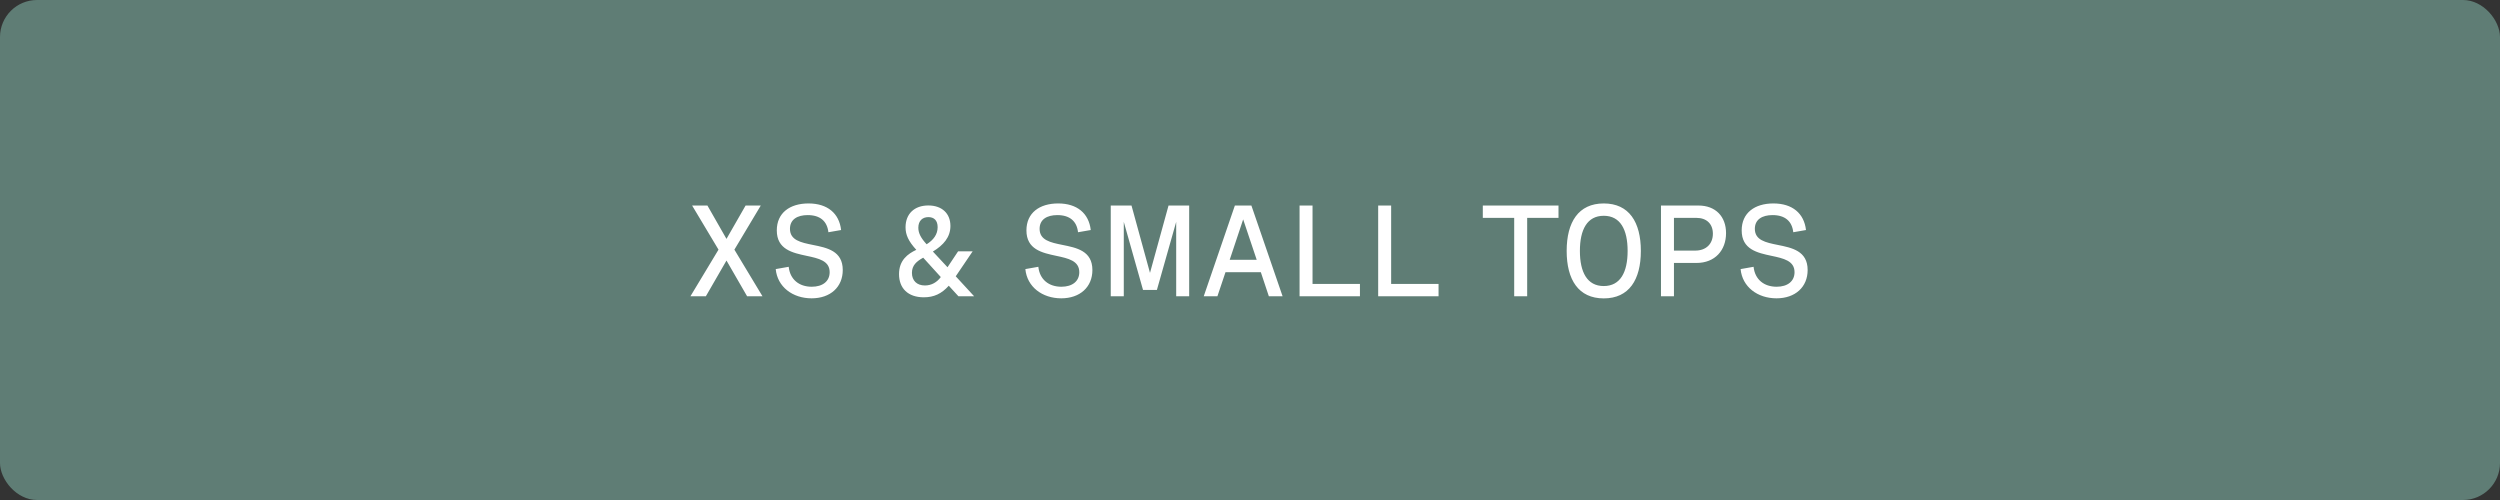 <?xml version="1.0" encoding="utf-8"?>
<svg xmlns="http://www.w3.org/2000/svg" width="270" height="54" viewBox="0 0 270 54" fill="none">
<rect x="0" y="0" width="270" height="54" fill="#333333" stroke="none"/>
<rect width="270" height="54" rx="4" fill="#5F7D75"/>
<path d="M82.165 22.197L79.314 26.962L82.35 32H80.689L78.46 28.138L76.231 32H74.564L77.599 26.962L74.748 22.197H76.402L78.46 25.8L80.524 22.197H82.165ZM89.466 25.082C89.336 23.899 88.584 23.23 87.231 23.23C86.109 23.23 85.316 23.701 85.316 24.713C85.316 25.943 86.492 26.189 87.777 26.449C89.315 26.757 91.018 27.092 91.018 29.163C91.018 31.002 89.678 32.219 87.654 32.219C85.597 32.219 83.956 30.975 83.778 29.061L85.18 28.814C85.323 30.182 86.301 30.968 87.668 30.968C88.857 30.968 89.603 30.373 89.603 29.395C89.603 28.165 88.413 27.905 87.121 27.632C85.583 27.304 83.894 26.941 83.894 24.884C83.894 22.99 85.303 21.972 87.319 21.972C89.363 21.972 90.635 23.038 90.84 24.843L89.466 25.082ZM105.209 32H103.514L102.468 30.858C101.688 31.727 100.861 32.109 99.774 32.109C98.045 32.109 97.095 31.118 97.095 29.607C97.095 28.097 98.045 27.413 98.961 26.982C98.113 26.053 97.799 25.362 97.799 24.549C97.799 23.093 98.756 22.19 100.26 22.19C101.723 22.19 102.646 23.045 102.646 24.405C102.646 25.622 101.887 26.477 100.752 27.167L102.331 28.862L103.473 27.146H105.045L103.22 29.84L105.209 32ZM98.489 29.471C98.489 30.305 99.016 30.831 99.891 30.831C100.608 30.831 101.196 30.482 101.606 29.922L99.706 27.83C98.988 28.227 98.489 28.657 98.489 29.471ZM99.18 24.597C99.18 25.198 99.474 25.725 100.075 26.381C100.82 25.916 101.265 25.314 101.265 24.535C101.265 23.797 100.868 23.448 100.267 23.448C99.638 23.448 99.18 23.831 99.18 24.597ZM116.427 25.082C116.297 23.899 115.545 23.23 114.191 23.23C113.07 23.23 112.277 23.701 112.277 24.713C112.277 25.943 113.453 26.189 114.738 26.449C116.276 26.757 117.979 27.092 117.979 29.163C117.979 31.002 116.639 32.219 114.615 32.219C112.558 32.219 110.917 30.975 110.739 29.061L112.141 28.814C112.284 30.182 113.262 30.968 114.629 30.968C115.818 30.968 116.563 30.373 116.563 29.395C116.563 28.165 115.374 27.905 114.082 27.632C112.544 27.304 110.855 26.941 110.855 24.884C110.855 22.99 112.264 21.972 114.28 21.972C116.324 21.972 117.596 23.038 117.801 24.843L116.427 25.082ZM126.202 22.197H128.431V32H127.029V23.961L124.944 31.316H123.447L121.369 23.961V32H119.961V22.197H122.203L124.199 29.471L126.202 22.197ZM130.003 32L133.366 22.197H135.15L138.521 32H137.037L136.169 29.395H132.354L131.479 32H130.003ZM132.806 28.062H135.725L134.262 23.694L132.806 28.062ZM140.353 32V22.197H141.754V30.667H146.874V32H140.353ZM148.843 32V22.197H150.244V30.667H155.364V32H148.843ZM160.143 23.53V22.197H168.318V23.53H164.935V32H163.533V23.53H160.143ZM173.206 21.972C175.94 21.972 177.212 23.988 177.212 27.099C177.212 30.209 175.94 32.226 173.206 32.226C170.472 32.226 169.2 30.209 169.2 27.099C169.2 23.988 170.472 21.972 173.206 21.972ZM170.629 27.099C170.629 29.389 171.408 30.893 173.206 30.893C175.004 30.893 175.783 29.389 175.783 27.099C175.783 24.809 175.004 23.305 173.206 23.305C171.408 23.305 170.629 24.809 170.629 27.099ZM183.433 22.197C185.285 22.197 186.413 23.387 186.413 25.178C186.413 27.03 185.224 28.398 183.221 28.398H180.787V32H179.386V22.197H183.433ZM180.787 27.064H183.091C184.239 27.064 184.991 26.36 184.991 25.239C184.991 24.18 184.314 23.53 183.214 23.53H180.787V27.064ZM193.673 25.082C193.543 23.899 192.791 23.23 191.438 23.23C190.316 23.23 189.523 23.701 189.523 24.713C189.523 25.943 190.699 26.189 191.984 26.449C193.522 26.757 195.225 27.092 195.225 29.163C195.225 31.002 193.885 32.219 191.861 32.219C189.804 32.219 188.163 30.975 187.985 29.061L189.387 28.814C189.53 30.182 190.508 30.968 191.875 30.968C193.064 30.968 193.81 30.373 193.81 29.395C193.81 28.165 192.62 27.905 191.328 27.632C189.79 27.304 188.102 26.941 188.102 24.884C188.102 22.99 189.51 21.972 191.526 21.972C193.57 21.972 194.842 23.038 195.047 24.843L193.673 25.082Z" fill="white"/>
</svg>